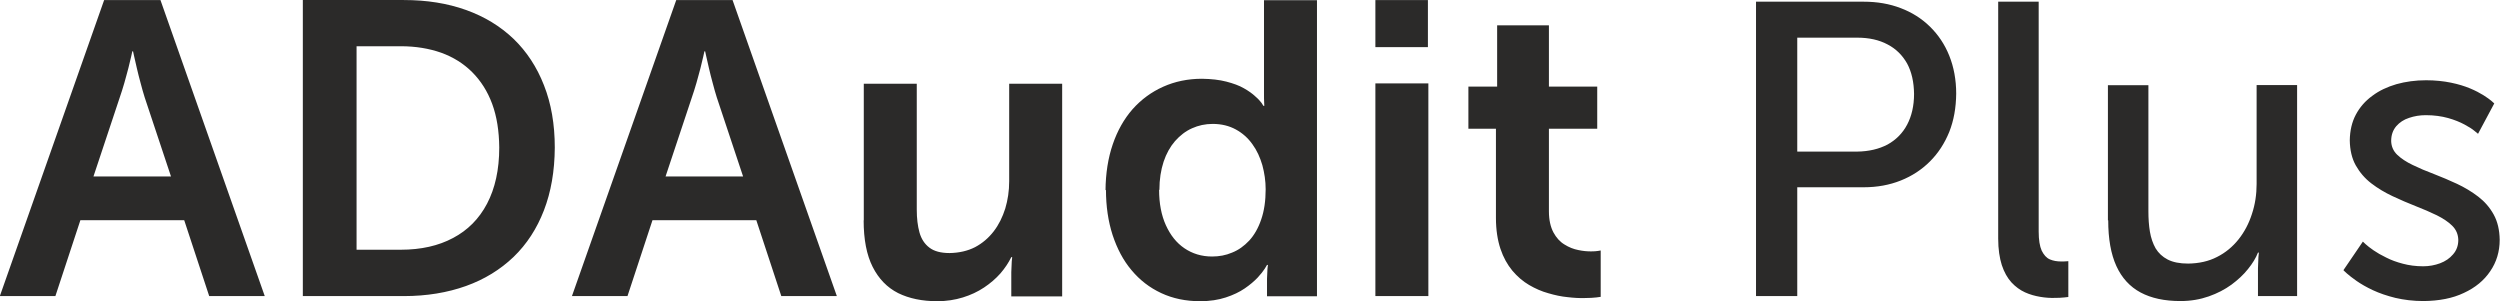 <?xml version="1.0" encoding="UTF-8"?>
<!DOCTYPE svg PUBLIC "-//W3C//DTD SVG 1.1//EN" "http://www.w3.org/Graphics/SVG/1.1/DTD/svg11.dtd">
<!-- Creator: CorelDRAW X5 -->
<svg xmlns="http://www.w3.org/2000/svg" xml:space="preserve" width="101.515mm" height="12.226mm" style="shape-rendering:geometricPrecision; text-rendering:geometricPrecision; image-rendering:optimizeQuality; fill-rule:evenodd; clip-rule:evenodd"
viewBox="0 0 16.61 2"
 xmlns:xlink="http://www.w3.org/1999/xlink">
 <defs>
  <style type="text/css">
   <![CDATA[
    .fil0 {fill:#2B2A29;fill-rule:nonzero}
   ]]>
  </style>
 </defs>
 <g id="Layer_x0020_1">
  <g id="_260301072">
   <path id="_260301192" class="fil0" d="M1.391 1.967l0.368 0 -0.693 -1.967 -0.374 0 -0.693 1.967 0.369 0 0.166 -0.504 0.69 0 0.166 0.504zm-0.507 -1.626c0,0 0.002,0.012 0.007,0.032 0.005,0.021 0.011,0.047 0.018,0.079 0.007,0.032 0.016,0.065 0.025,0.099 0.009,0.035 0.018,0.066 0.027,0.095l0.175 0.526 -0.515 0 0.175 -0.526c0.01,-0.029 0.02,-0.06 0.03,-0.095 0.01,-0.034 0.018,-0.067 0.027,-0.099 0.008,-0.032 0.014,-0.058 0.019,-0.079 0.005,-0.02 0.007,-0.031 0.007,-0.032l0.006 0zm1.128 1.626l0.671 0c0.152,-0 0.29,-0.023 0.413,-0.067 0.123,-0.044 0.228,-0.109 0.316,-0.193 0.088,-0.085 0.155,-0.188 0.202,-0.31 0.047,-0.122 0.071,-0.26 0.072,-0.416 -0,-0.156 -0.024,-0.294 -0.072,-0.415 -0.047,-0.121 -0.115,-0.224 -0.202,-0.308 -0.088,-0.084 -0.193,-0.148 -0.316,-0.192 -0.123,-0.044 -0.26,-0.066 -0.413,-0.066l-0.671 0 0 1.967zm0.357 -0.308l0 -1.352 0.294 0c0.099,0 0.188,0.015 0.268,0.043 0.08,0.029 0.149,0.072 0.206,0.129 0.057,0.057 0.102,0.127 0.133,0.211 0.031,0.084 0.046,0.181 0.047,0.29 -0,0.148 -0.028,0.272 -0.081,0.373 -0.053,0.101 -0.129,0.177 -0.226,0.228 -0.097,0.052 -0.213,0.078 -0.347,0.078l-0.294 0zm2.823 0.308l0.368 0 -0.693 -1.967 -0.374 0 -0.693 1.967 0.369 0 0.166 -0.504 0.69 0 0.166 0.504zm-0.507 -1.626c0,0 0.002,0.012 0.007,0.032 0.005,0.021 0.011,0.047 0.018,0.079 0.007,0.032 0.016,0.065 0.025,0.099 0.009,0.035 0.018,0.066 0.027,0.095l0.175 0.526 -0.515 0 0.175 -0.526c0.01,-0.029 0.02,-0.06 0.03,-0.095 0.01,-0.034 0.018,-0.067 0.027,-0.099 0.008,-0.032 0.014,-0.058 0.019,-0.079 0.005,-0.02 0.007,-0.031 0.007,-0.032l0.006 0zm1.053 1.122c0,0.128 0.02,0.231 0.06,0.31 0.04,0.079 0.096,0.137 0.169,0.174 0.073,0.036 0.16,0.054 0.261,0.054 0.06,-0 0.117,-0.009 0.169,-0.025 0.052,-0.016 0.099,-0.038 0.141,-0.066 0.042,-0.028 0.078,-0.059 0.109,-0.094 0.03,-0.035 0.054,-0.071 0.072,-0.108l0.006 0c0,0 -0.001,0.01 -0.003,0.029 -0.001,0.018 -0.002,0.042 -0.003,0.071l0 0.161 0.338 0 0 -1.413 -0.352 0 0 0.648c0,0.064 -0.009,0.124 -0.026,0.181 -0.018,0.057 -0.043,0.108 -0.077,0.152 -0.034,0.044 -0.075,0.079 -0.124,0.105 -0.049,0.025 -0.106,0.038 -0.169,0.039 -0.058,-0 -0.103,-0.012 -0.134,-0.036 -0.032,-0.024 -0.054,-0.058 -0.066,-0.101 -0.012,-0.043 -0.018,-0.093 -0.018,-0.151l0 -0.837 -0.352 0 0 0.909zm1.61 -0.202c0,0.11 0.015,0.21 0.044,0.3 0.03,0.091 0.071,0.169 0.126,0.234 0.055,0.066 0.12,0.116 0.197,0.152 0.077,0.036 0.163,0.054 0.259,0.054 0.065,-0 0.121,-0.009 0.17,-0.025 0.049,-0.016 0.091,-0.036 0.126,-0.06 0.035,-0.024 0.063,-0.048 0.085,-0.071 0.022,-0.024 0.038,-0.044 0.048,-0.06 0.01,-0.016 0.015,-0.024 0.015,-0.025l0.006 0c0,0 -0.001,0.009 -0.003,0.026 -0.001,0.017 -0.002,0.039 -0.003,0.066l0 0.116 0.332 0 0 -1.967 -0.352 0 0 0.621c0,0.023 0,0.042 0.001,0.057 0.001,0.015 0.001,0.023 0.001,0.024l-0.006 0c0,-0 -0.004,-0.007 -0.012,-0.019 -0.009,-0.012 -0.022,-0.027 -0.042,-0.044 -0.019,-0.018 -0.044,-0.036 -0.076,-0.054 -0.031,-0.018 -0.07,-0.032 -0.116,-0.044 -0.046,-0.012 -0.1,-0.018 -0.162,-0.019 -0.094,0 -0.18,0.018 -0.258,0.053 -0.078,0.035 -0.145,0.084 -0.203,0.149 -0.057,0.065 -0.101,0.143 -0.132,0.234 -0.031,0.091 -0.047,0.192 -0.048,0.305zm0.355 0c0,-0.07 0.01,-0.132 0.028,-0.187 0.018,-0.054 0.044,-0.1 0.076,-0.137 0.033,-0.037 0.07,-0.066 0.113,-0.085 0.042,-0.019 0.088,-0.029 0.137,-0.029 0.059,0 0.11,0.013 0.154,0.037 0.044,0.024 0.081,0.057 0.11,0.098 0.03,0.041 0.051,0.088 0.066,0.139 0.014,0.052 0.022,0.105 0.022,0.16 -0,0.078 -0.01,0.145 -0.03,0.202 -0.019,0.056 -0.046,0.103 -0.079,0.139 -0.034,0.036 -0.071,0.063 -0.114,0.08 -0.042,0.018 -0.086,0.026 -0.133,0.026 -0.07,-0 -0.131,-0.019 -0.184,-0.055 -0.053,-0.036 -0.093,-0.087 -0.123,-0.153 -0.03,-0.066 -0.045,-0.145 -0.045,-0.235zm1.435 -0.948l0.349 0 0 -0.313 -0.349 0 0 0.313zm0 1.654l0.352 0 0 -1.413 -0.352 0 0 1.413zm0.801 -0.518c0,0.078 0.011,0.147 0.03,0.204 0.019,0.057 0.046,0.105 0.079,0.145 0.033,0.039 0.07,0.071 0.111,0.095 0.041,0.024 0.084,0.043 0.128,0.055 0.044,0.013 0.086,0.022 0.128,0.026 0.041,0.005 0.079,0.007 0.112,0.006 0.034,-0 0.06,-0.002 0.079,-0.004 0.019,-0.002 0.029,-0.004 0.029,-0.004l0 -0.308c-0,0 -0.006,0.001 -0.018,0.003 -0.011,0.002 -0.027,0.003 -0.046,0.003 -0.025,0 -0.053,-0.002 -0.085,-0.009 -0.031,-0.006 -0.062,-0.018 -0.092,-0.037 -0.03,-0.018 -0.054,-0.045 -0.073,-0.08 -0.019,-0.036 -0.03,-0.082 -0.03,-0.14l0 -0.549 0.321 0 0 -0.28 -0.321 0 0 -0.407 -0.344 0 0 0.407 -0.191 0 0 0.28 0.183 0 0 0.593z"/>
   <path id="_260301120" class="fil0" d="M11.667 1.967l0.274 0 0 -0.723 0.441 0c0.09,-0 0.172,-0.015 0.247,-0.045 0.075,-0.03 0.139,-0.072 0.194,-0.127 0.055,-0.055 0.097,-0.12 0.128,-0.196 0.03,-0.076 0.045,-0.16 0.046,-0.254 -0,-0.093 -0.016,-0.177 -0.046,-0.252 -0.03,-0.075 -0.073,-0.139 -0.128,-0.193 -0.055,-0.054 -0.12,-0.095 -0.194,-0.123 -0.075,-0.029 -0.157,-0.043 -0.247,-0.043l-0.715 0 0 1.956zm0.274 -0.961l0 -0.756 0.399 0c0.078,0 0.145,0.015 0.201,0.045 0.056,0.029 0.099,0.072 0.13,0.127 0.03,0.056 0.045,0.123 0.046,0.202 -0,0.079 -0.016,0.147 -0.046,0.204 -0.03,0.057 -0.074,0.101 -0.13,0.132 -0.057,0.03 -0.124,0.046 -0.203,0.047l-0.396 0zm1.335 0.579c0,0.07 0.009,0.129 0.024,0.176 0.016,0.048 0.037,0.085 0.064,0.115 0.027,0.029 0.057,0.051 0.09,0.066 0.033,0.015 0.066,0.024 0.101,0.03 0.035,0.006 0.067,0.008 0.098,0.007 0.024,-0 0.045,-0.001 0.062,-0.003 0.017,-0.002 0.026,-0.003 0.027,-0.003l0 -0.238c-0,0 -0.005,0 -0.014,0.001 -0.009,0.001 -0.02,0.001 -0.033,0.001 -0.028,0 -0.053,-0.004 -0.076,-0.014 -0.023,-0.01 -0.04,-0.03 -0.054,-0.058 -0.013,-0.029 -0.02,-0.071 -0.02,-0.127l0 -1.527 -0.269 0 0 1.574zm0.731 -0.122c0,0.124 0.018,0.225 0.054,0.304 0.036,0.079 0.09,0.138 0.161,0.176 0.071,0.038 0.159,0.057 0.265,0.057 0.069,-0 0.131,-0.011 0.188,-0.031 0.057,-0.02 0.107,-0.046 0.151,-0.078 0.043,-0.032 0.08,-0.066 0.11,-0.104 0.03,-0.037 0.052,-0.073 0.066,-0.109l0.006 0c0,0 -0.001,0.011 -0.003,0.03 -0.001,0.019 -0.002,0.043 -0.003,0.073l0 0.186 0.26 0 0 -1.402 -0.269 0 0 0.657c0,0.07 -0.01,0.136 -0.031,0.199 -0.02,0.063 -0.05,0.12 -0.089,0.169 -0.039,0.049 -0.087,0.089 -0.143,0.117 -0.056,0.029 -0.12,0.043 -0.192,0.044 -0.056,-0 -0.101,-0.009 -0.136,-0.027 -0.035,-0.018 -0.061,-0.043 -0.08,-0.074 -0.018,-0.032 -0.031,-0.069 -0.038,-0.111 -0.007,-0.042 -0.01,-0.087 -0.01,-0.136l0 -0.837 -0.269 0 0 0.898zm1.563 0.332c0,0 0.007,0.008 0.022,0.021 0.015,0.014 0.037,0.03 0.066,0.051 0.029,0.02 0.065,0.041 0.108,0.061 0.043,0.02 0.092,0.037 0.149,0.051 0.056,0.013 0.118,0.021 0.187,0.021 0.103,-0.001 0.193,-0.018 0.268,-0.054 0.076,-0.035 0.134,-0.083 0.175,-0.144 0.042,-0.061 0.063,-0.131 0.063,-0.209 -0.001,-0.065 -0.014,-0.121 -0.04,-0.168 -0.026,-0.047 -0.06,-0.086 -0.103,-0.119 -0.043,-0.033 -0.09,-0.061 -0.141,-0.085 -0.051,-0.024 -0.102,-0.045 -0.153,-0.065 -0.051,-0.019 -0.098,-0.039 -0.141,-0.06 -0.042,-0.02 -0.077,-0.043 -0.103,-0.068 -0.026,-0.025 -0.039,-0.056 -0.04,-0.091 0,-0.041 0.012,-0.073 0.034,-0.099 0.022,-0.025 0.05,-0.044 0.085,-0.055 0.035,-0.012 0.072,-0.018 0.111,-0.018 0.055,0 0.105,0.007 0.148,0.019 0.043,0.012 0.079,0.027 0.109,0.043 0.03,0.016 0.052,0.03 0.067,0.043 0.015,0.012 0.023,0.018 0.023,0.019l0.108 -0.202c0,-0 -0.006,-0.006 -0.018,-0.016 -0.012,-0.01 -0.029,-0.023 -0.053,-0.038 -0.024,-0.015 -0.054,-0.031 -0.09,-0.046 -0.036,-0.015 -0.078,-0.028 -0.127,-0.038 -0.049,-0.01 -0.104,-0.016 -0.165,-0.016 -0.07,0 -0.136,0.009 -0.197,0.026 -0.061,0.018 -0.115,0.043 -0.161,0.078 -0.047,0.034 -0.083,0.076 -0.109,0.125 -0.026,0.049 -0.039,0.106 -0.04,0.17 0.001,0.065 0.014,0.121 0.04,0.167 0.026,0.046 0.06,0.086 0.103,0.119 0.043,0.033 0.09,0.061 0.141,0.085 0.051,0.024 0.102,0.046 0.153,0.066 0.051,0.02 0.098,0.04 0.141,0.061 0.042,0.021 0.077,0.044 0.103,0.07 0.026,0.026 0.039,0.057 0.04,0.094 -0,0.038 -0.012,0.07 -0.035,0.096 -0.022,0.026 -0.051,0.046 -0.086,0.059 -0.035,0.013 -0.073,0.02 -0.112,0.02 -0.049,-0 -0.094,-0.006 -0.135,-0.017 -0.042,-0.011 -0.078,-0.024 -0.111,-0.041 -0.033,-0.016 -0.061,-0.032 -0.084,-0.048 -0.023,-0.016 -0.041,-0.03 -0.053,-0.041 -0.012,-0.011 -0.018,-0.017 -0.018,-0.017l-0.13 0.191z"/>
  </g>
 </g>
</svg>
